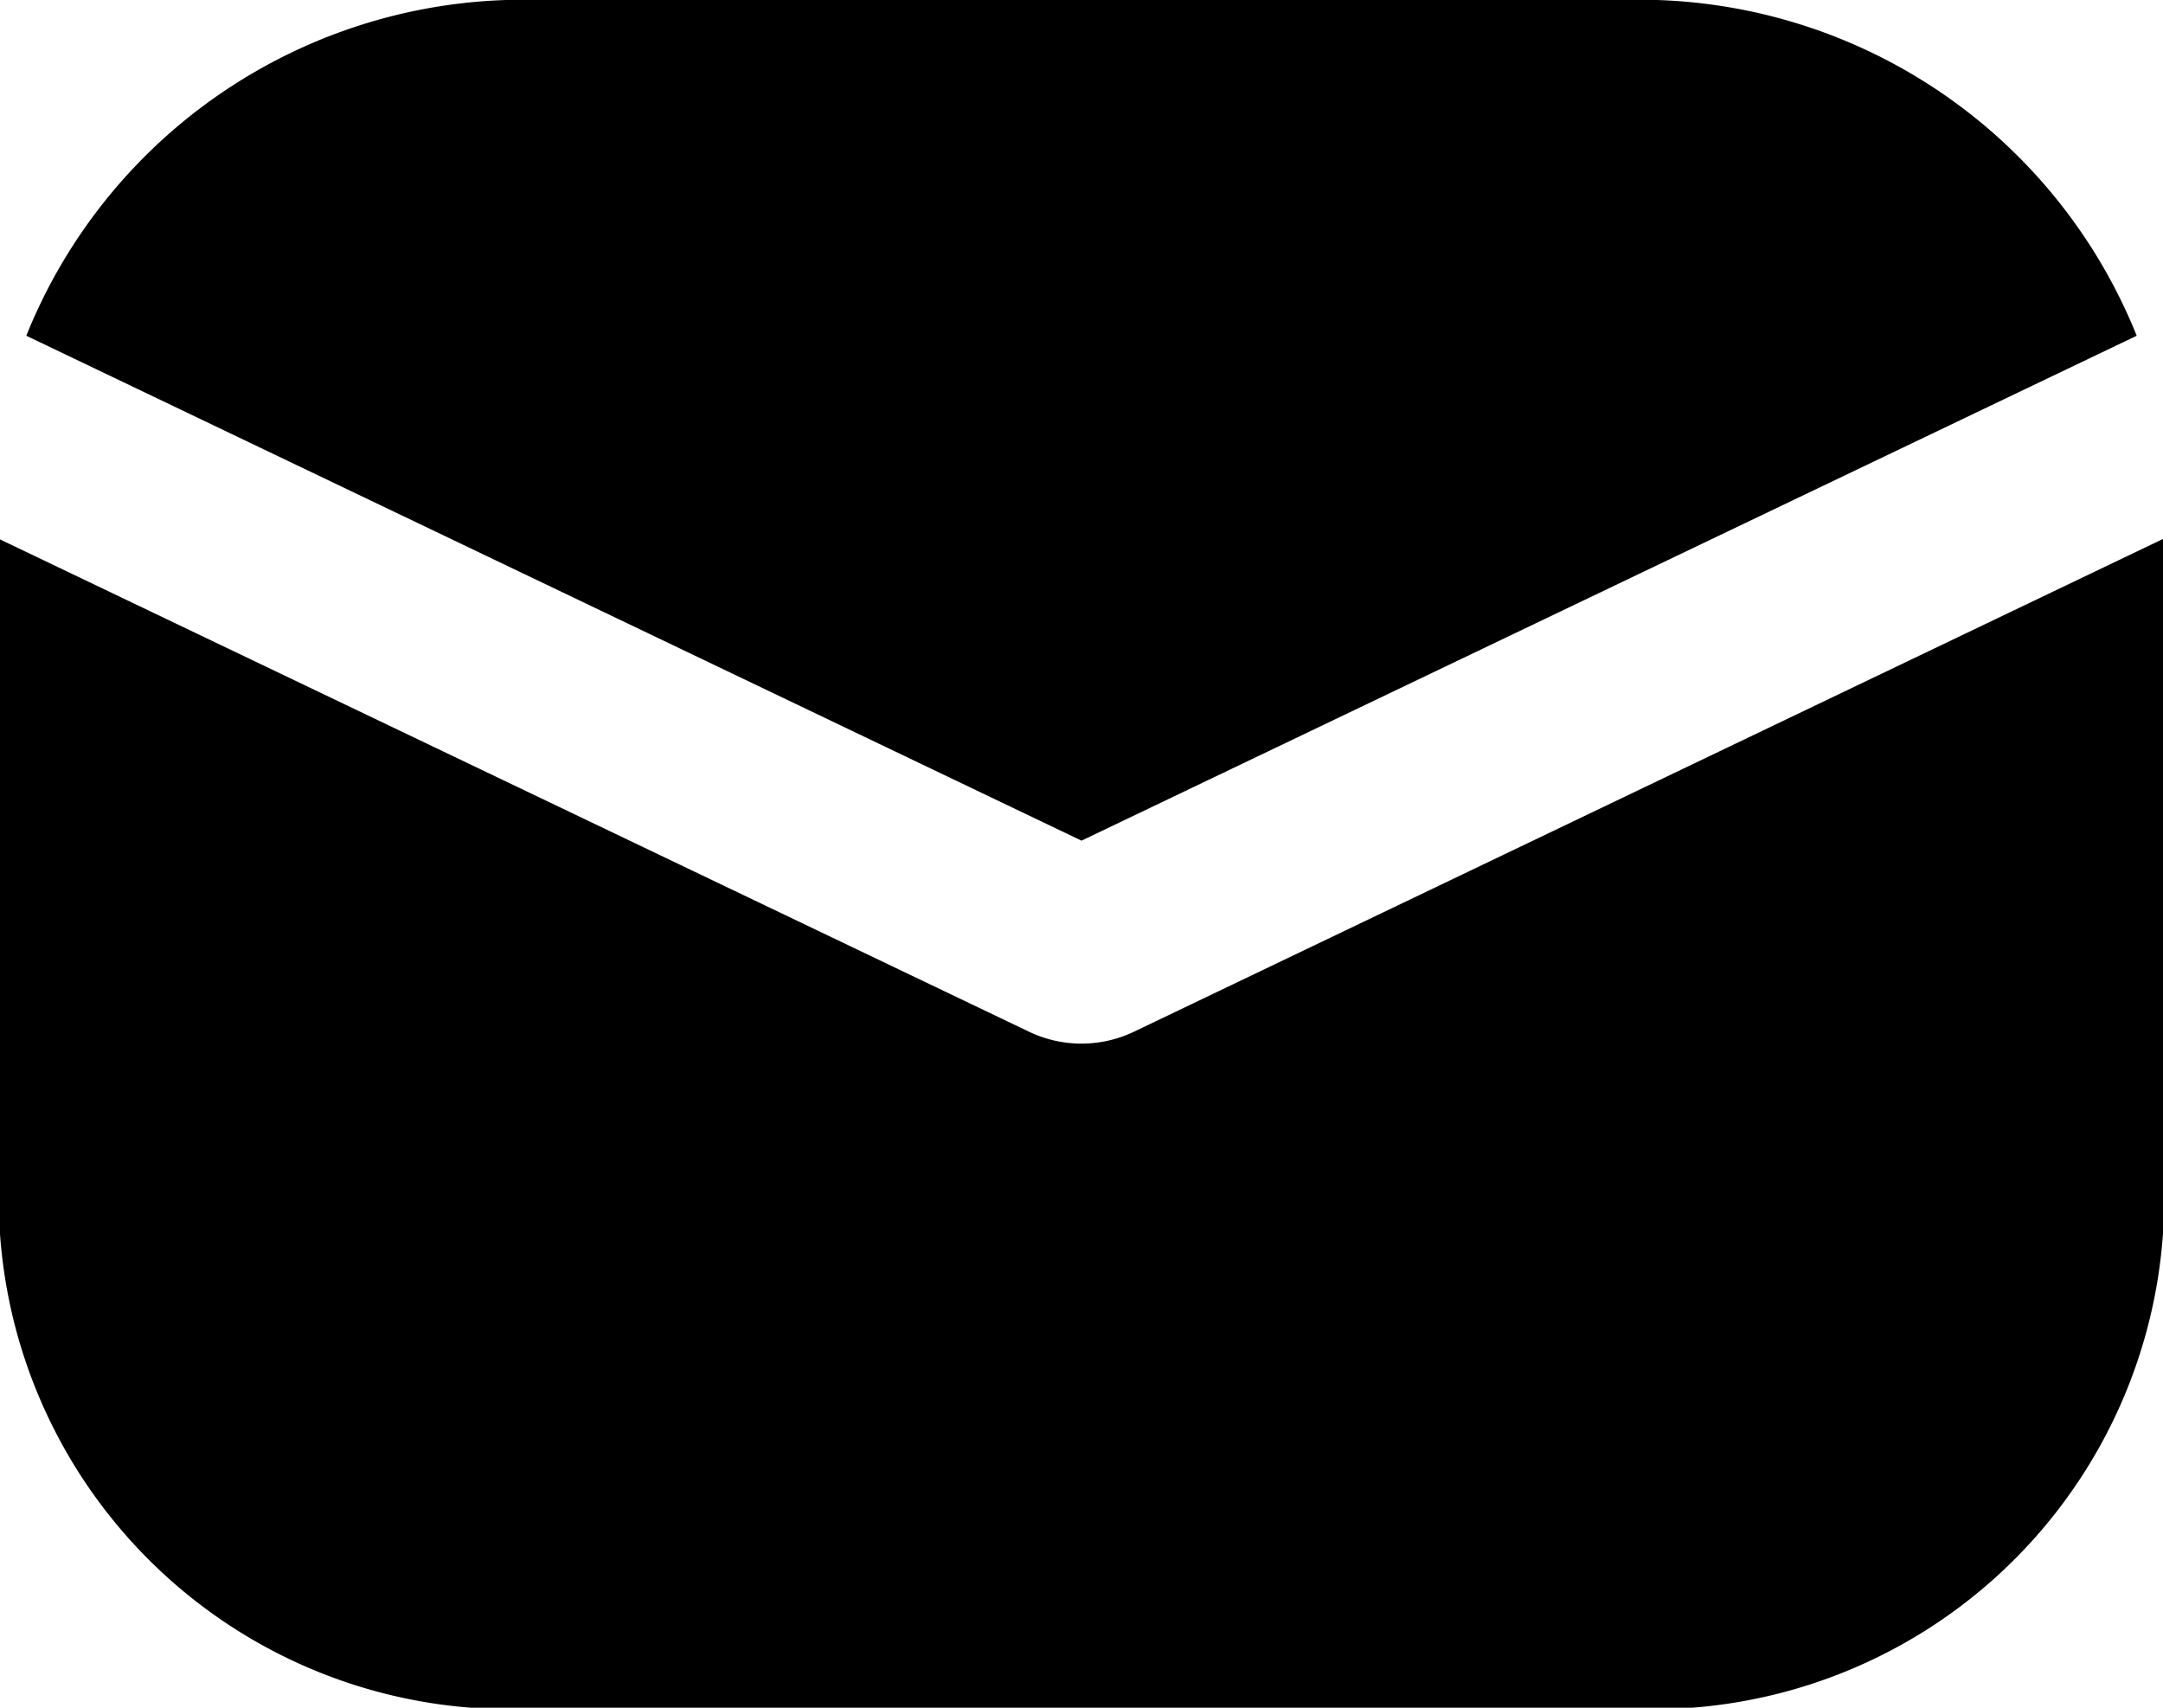 <svg xmlns="http://www.w3.org/2000/svg" width="19" height="15" viewBox="0 0 19 15">
  <g id="email" transform="translate(-2 -3)">
    <path id="Path_7735" data-name="Path 7735" d="M11.512,10.384l9.269-4.435A4.706,4.706,0,0,0,16.262,3h-9.5A4.706,4.706,0,0,0,2.243,5.949Z" transform="translate(-0.012)"/>
    <path id="Path_7736" data-name="Path 7736" d="M11.955,13.012a1.069,1.069,0,0,1-.91,0L2,8.685v6.1a4.492,4.492,0,0,0,4.75,4.167h9.5A4.492,4.492,0,0,0,21,14.781v-6.1Z" transform="translate(0 -0.947)"/>
  </g>
</svg>
